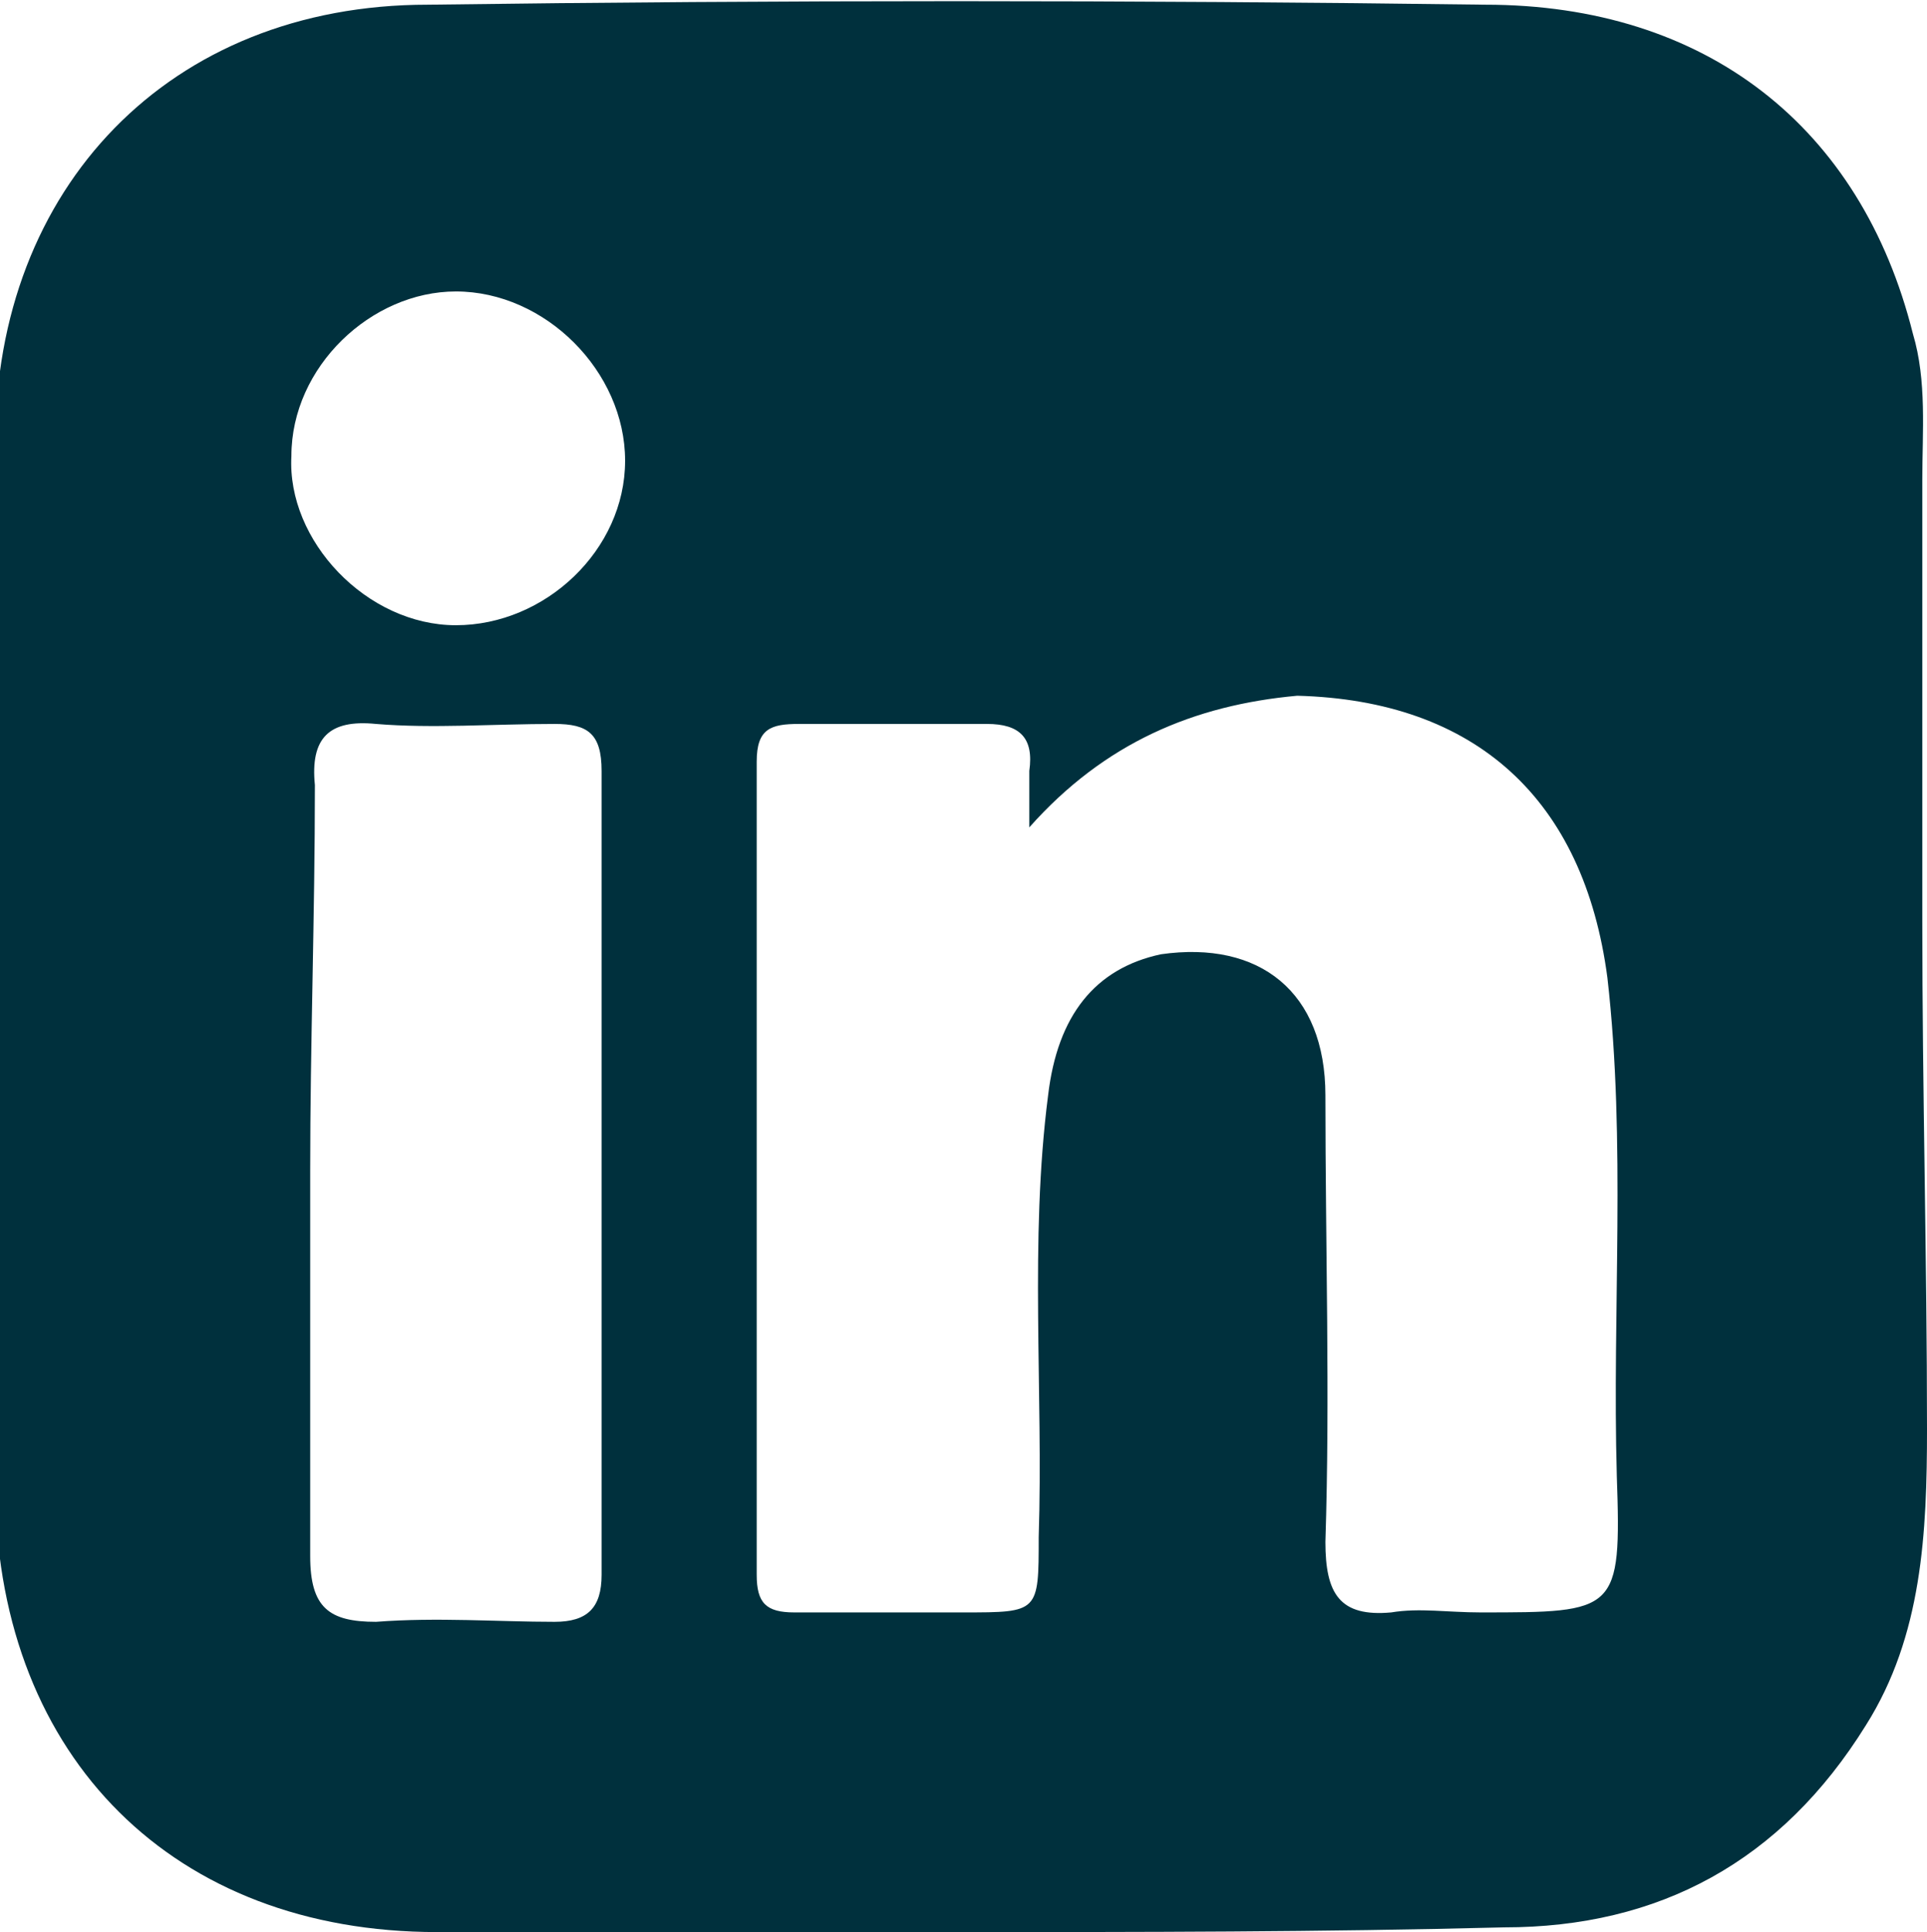 <?xml version="1.0" encoding="utf-8"?>
<!-- Generator: Adobe Illustrator 23.0.1, SVG Export Plug-In . SVG Version: 6.00 Build 0)  -->
<svg version="1.1" xmlns="http://www.w3.org/2000/svg" xmlns:xlink="http://www.w3.org/1999/xlink" x="0px" y="0px"
	 viewBox="0 0 41 41.1" style="enable-background:new 0 0 41 41.1;" xml:space="preserve">
<style type="text/css">
	.st0{display:none;}
	.st1{display:inline;fill:#00303d;}
	.st2{display:inline;fill:#D3DDDA;}
	.st3{fill:#00303d;}
</style>
<g id="Layer_1" class="st0">
	<path class="st1" d="M40.6,20.6c0,3.8,0.1,7.7,0,11.5c-0.1,4.9-3.7,8.3-8.5,8.5c-1,0-1.9,0-2.9,0.1c-0.7,0-1-0.2-1-0.9
		c0-4.8,0-9.5,0-14.3c0-0.7,0.3-0.9,0.9-0.9c1.1,0,2.3,0,3.4,0c0.8,0,1.1-0.3,1-1.1c-0.1-1-0.1-2.1,0-3.1c0-0.7-0.2-1-1-1
		c-1.1,0.1-2.2,0-3.3,0c-0.8,0-1.1-0.2-1.1-1c0.1-1,0-2.1,0-3.1c0-1.5,0.9-2.6,2.5-2.9c0.4-0.1,0.8-0.1,1.2-0.1
		c2.2-0.1,2.2-0.1,2.2-2.2c0-2.6,0-2.6-2.5-2.6c-1,0-1.9,0-2.9,0c-3.4,0.1-5.9,2.6-5.9,5.9c0,1.7,0,3.3,0,5c0,0.8-0.2,1-1,1
		c-1.2-0.1-2.3,0-3.5,0c-0.6,0-0.8,0.2-0.8,0.8c0,1.2,0,2.3,0,3.5c0,0.7,0.3,0.9,1,0.9c1.2,0,2.3,0,3.5,0c0.6,0,0.8,0.2,0.8,0.8
		c0,4.8,0,9.6,0,14.4c0,0.5-0.2,0.8-0.7,0.8c-5-0.1-9.9,0.4-14.9-0.4c-3.6-0.6-6.2-3.6-6.6-7.3c-0.3-2.8-0.2-5.7-0.2-8.5
		c0-4.7,0-9.5,0-14.2c0-2.2,0.2-4.3,1.5-6.2c1.8-2.6,4.3-3.9,7.4-3.9c7.5-0.1,15.1-0.1,22.6,0c5.3,0.1,8.8,3.7,8.9,9
		C40.7,13.1,40.7,16.9,40.6,20.6L40.6,20.6z"/>
</g>
<g id="Layer_2" class="st0">
	<path class="st1" d="M10.2,0.4c0,0-10.1,0-10.1,10.1v20.1c0,0,0,10.1,10.1,10.1h20.1c0,0,10.1,0,10.1-10.1V10.5
		c0,0,0-10.1-10.1-10.1H10.2z"/>
	<path class="st2" d="M34.1,12.4c-0.5,1.1-1.8,2.1-2.8,3c0.1,9.5-6.4,16.5-15.5,16.9c-3.9,0.2-6.7-0.9-9.4-2.4
		c3.3,0.2,6.3-0.8,8.2-2.4c-2.7-0.3-4.4-1.7-5.2-3.9c1,0.1,1.6,0.1,2.4-0.1c-0.1-0.2-0.4-0.2-0.6-0.3c-2.2-0.8-3.8-2.6-3.9-5.3
		c0-0.2,0.3,0,0.5,0.1c0.5,0.2,1.3,0.5,2.1,0.6c-1-0.9-2.2-2.3-2.4-4.1c-0.2-1.4,0.2-2.5,0.7-3.5c2.8,3.1,6.2,5.6,11.8,5.9
		c-0.8-4,2.4-7.3,6.2-6.9c1.6,0.1,2.5,0.9,3.6,1.7c1.3-0.3,2.5-0.7,3.5-1.3c-0.3,1.2-1.3,2.4-2.4,3.1C32,13.2,33.2,12.8,34.1,12.4"
		/>
</g>
<g id="Layer_4">
	<path class="st3" d="M9.7,13.3c1.9,0,3.6-1.6,3.6-3.5c0-1.9-1.7-3.6-3.6-3.6c-1.8,0-3.5,1.6-3.5,3.5C6.1,11.5,7.8,13.3,9.7,13.3
		 M6.6,24.9c0,2.7,0,5.5,0,8.2c0,1.1,0.4,1.4,1.4,1.4c1.3-0.1,2.6,0,3.8,0c0.7,0,1-0.3,1-1c0-5.7,0-11.4,0-17.1c0-0.8-0.3-1-1-1
		c-1.3,0-2.6,0.1-3.8,0c-1-0.1-1.4,0.3-1.3,1.3C6.7,19.5,6.6,22.2,6.6,24.9 M21.9,17.6c0-0.5,0-0.9,0-1.2c0.1-0.7-0.2-1-0.9-1
		c-1.3,0-2.6,0-4,0c-0.6,0-0.9,0.1-0.9,0.8c0,5.8,0,11.6,0,17.3c0,0.6,0.2,0.8,0.8,0.8c1.2,0,2.4,0,3.6,0c1.6,0,1.6,0,1.6-1.6
		c0.1-3.1-0.2-6.3,0.2-9.4c0.2-1.7,1-2.7,2.4-3c2.1-0.3,3.5,0.8,3.5,3c0,3.2,0.1,6.4,0,9.5c0,1.1,0.3,1.6,1.4,1.5
		c0.6-0.1,1.2,0,1.9,0c2.9,0,3,0,2.9-2.9c-0.1-3.5,0.2-7.1-0.2-10.6c-0.5-3.8-2.8-5.9-6.6-6C25.4,15,23.5,15.8,21.9,17.6 M20.4,41.1
		c-3.7,0-7.4,0-11.1,0c-5.6,0-9.3-3.7-9.4-9.3c0-7.5,0-14.9,0-22.4c0-5.4,3.7-9.3,9.2-9.3c7.5-0.1,15-0.1,22.5,0c4.7,0,8,2.6,9.1,7
		c0.3,1,0.2,2.1,0.2,3.1c0,3.1,0,6.3,0,9.4c0,3.6,0.1,7.2,0.1,10.8c0,2.2-0.1,4.4-1.3,6.3c-1.8,2.9-4.4,4.3-7.7,4.3
		C28.1,41.1,24.3,41.1,20.4,41.1L20.4,41.1z"/>
</g>
<g id="Layer_3" class="st0">
	<path class="st1" d="M10.5,0.2c0,0-10.2,0-10.2,10.2v20.3c0,0,0,10.2,10.2,10.2h20.3c0,0,10.2,0,10.2-10.2V10.4
		c0,0,0-10.2-10.2-10.2H10.5z"/>
	<path class="st2" d="M14.7,6.4c0,0-8.6,0-8.6,8.6v11.4c0,0,0,8.6,8.6,8.6h11.8c0,0,8.6,0,8.6-8.6V15c0,0,0-8.6-8.6-8.6H14.7z"/>
	<path class="st1" d="M15.1,9.5c0,0-5.8,0-5.8,5.8v10.8c0,0,0,5.8,5.8,5.8h11.2c0,0,5.8,0,5.8-5.8V15.3c0,0,0-5.8-5.8-5.8H15.1z"/>
	<path class="st2" d="M20.7,28.3c4.2,0,7.6-3.4,7.6-7.6c0-4.2-3.4-7.6-7.6-7.6c-4.2,0-7.6,3.4-7.6,7.6
		C13.1,24.9,16.5,28.3,20.7,28.3"/>
	<path class="st1" d="M20.7,25.5c2.6,0,4.8-2.1,4.8-4.8c0-2.6-2.1-4.8-4.8-4.8c-2.6,0-4.8,2.1-4.8,4.8C15.9,23.4,18,25.5,20.7,25.5"
		/>
	<path class="st2" d="M28.3,14.9c1,0,1.8-0.8,1.8-1.8c0-1-0.8-1.8-1.8-1.8c-1,0-1.8,0.8-1.8,1.8C26.5,14.1,27.3,14.9,28.3,14.9"/>
</g>
</svg>
